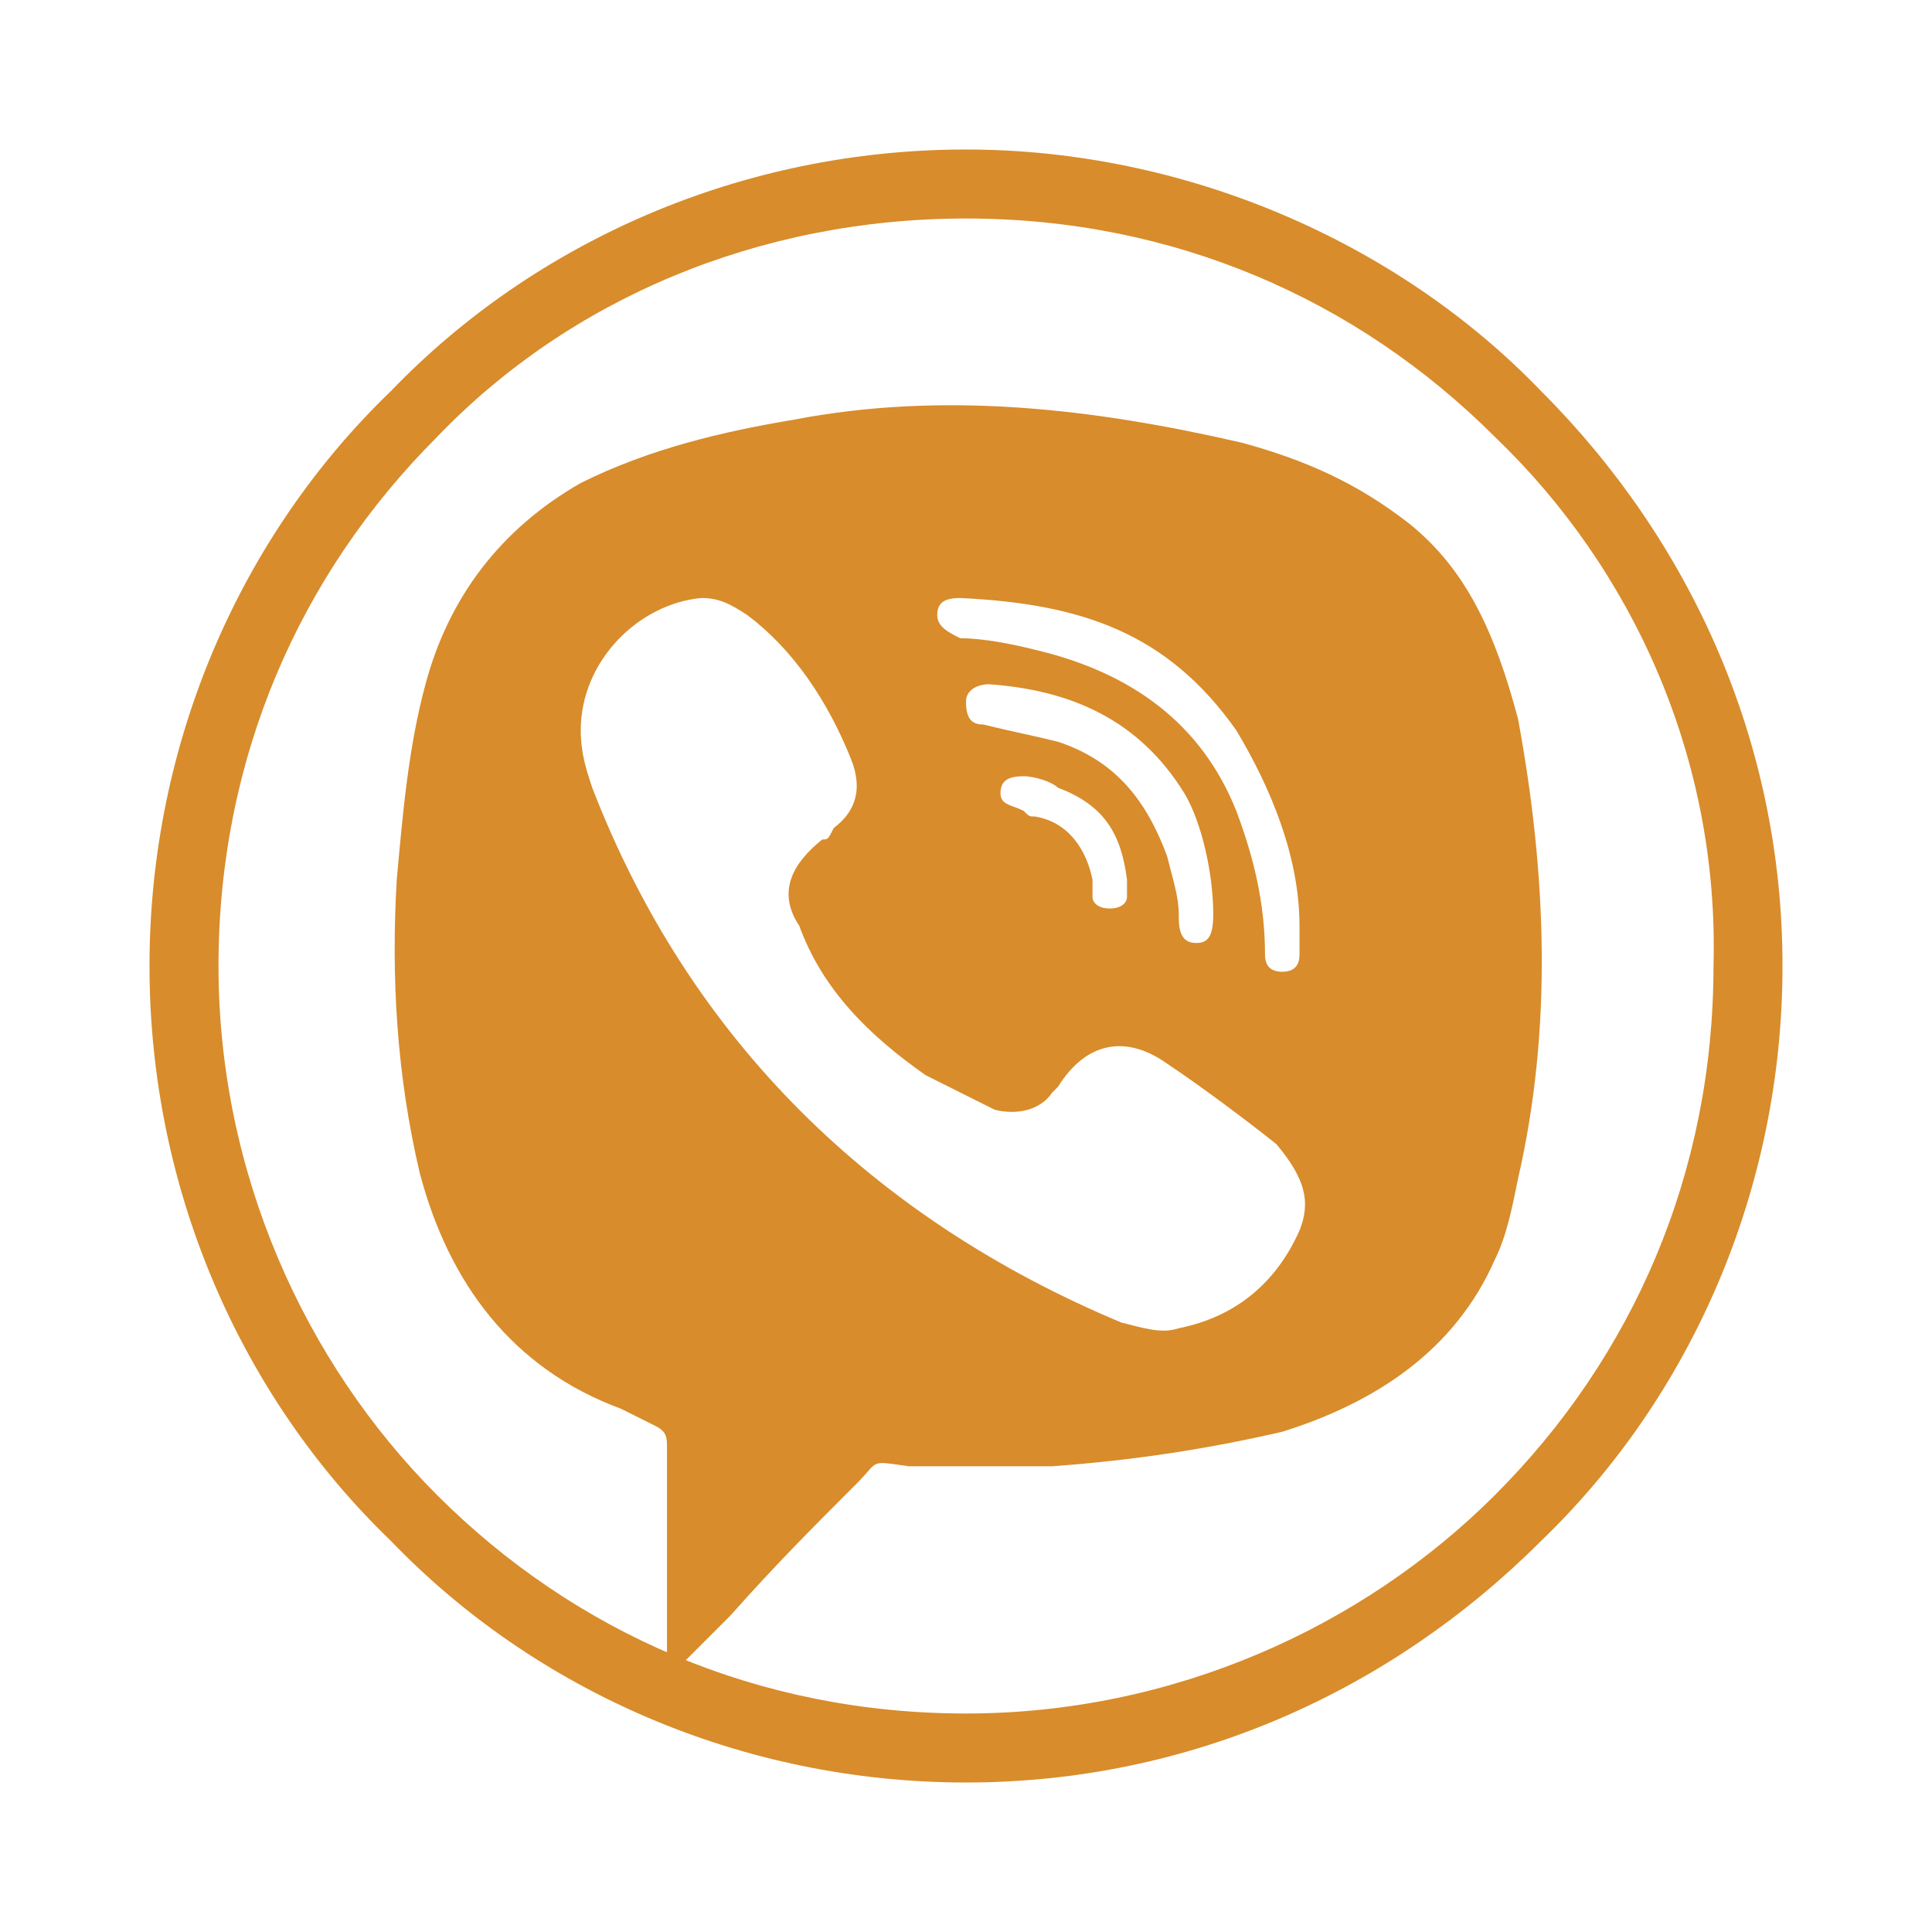 <?xml version="1.0" encoding="utf-8"?>
<!-- Generator: Adobe Illustrator 24.2.1, SVG Export Plug-In . SVG Version: 6.00 Build 0)  -->
<svg version="1.1" id="Layer_1" xmlns="http://www.w3.org/2000/svg" xmlns:xlink="http://www.w3.org/1999/xlink" x="0px" y="0px"
	 viewBox="0 0 33.6 33.6" style="enable-background:new 0 0 33.6 33.6;" xml:space="preserve">
<style type="text/css">
	.st0{fill:#FFFFFF;}
	.st1{fill:#D88C2B;}
</style>
<rect x="0" y="0" class="st0" width="33.6" height="33.6"/>
<path class="st1" d="M16.8,2.6c3.8,0,7.5,1.6,10,4.2c2.6,2.6,4.2,6.1,4.2,10s-1.6,7.5-4.2,10c-2.6,2.6-6.1,4.2-10,4.2
	s-7.5-1.6-10-4.2c-2.6-2.5-4.2-6.1-4.2-10s1.6-7.5,4.2-10C9.3,4.2,12.9,2.6,16.8,2.6L16.8,2.6z M26,7.6c-2.4-2.4-5.6-3.8-9.2-3.8
	S9.9,5.2,7.6,7.6c-2.4,2.4-3.8,5.6-3.8,9.2s1.5,6.9,3.8,9.2c2.4,2.4,5.6,3.8,9.2,3.8s6.9-1.5,9.2-3.8c2.4-2.4,3.8-5.6,3.8-9.2
	C29.9,13.2,28.4,9.9,26,7.6z"/>
<path id="viber_3_" class="st1" d="M24.5,9.1c-0.9-0.7-1.8-1.1-2.9-1.4c-2.6-0.6-5.2-0.9-7.8-0.4c-1.2,0.2-2.5,0.5-3.7,1.1
	c-1.4,0.8-2.3,2-2.7,3.5C7.1,13,7,14.2,6.9,15.3c-0.1,1.7,0,3.4,0.4,5.1c0.5,1.9,1.6,3.4,3.5,4.1c0.2,0.1,0.4,0.2,0.6,0.3
	c0.2,0.1,0.2,0.2,0.2,0.4c0,1.3,0,2.6,0,4c0.4-0.4,0.9-0.9,1.1-1.1c0.8-0.9,1.4-1.5,2.2-2.3c0.4-0.4,0.2-0.4,0.9-0.3
	c0.6,0,1.8,0,2.5,0c1.4-0.1,2.7-0.3,4-0.6c1.6-0.5,3-1.4,3.7-3c0.2-0.4,0.3-0.9,0.4-1.4c0.6-2.6,0.5-5.3,0-8
	C26,11,25.5,9.9,24.5,9.1z M16.3,10.7c0-0.2,0.1-0.3,0.4-0.3c2.1,0.1,3.6,0.6,4.8,2.3c0.6,1,1.1,2.2,1.1,3.4c0,0.2,0,0.3,0,0.5
	c0,0.2-0.1,0.3-0.3,0.3S22,16.8,22,16.6c0-0.9-0.2-1.7-0.5-2.5c-0.6-1.5-1.8-2.4-3.5-2.8c-0.4-0.1-0.9-0.2-1.3-0.2
	C16.5,11,16.3,10.9,16.3,10.7z M18.4,12.9c-0.4-0.1-0.9-0.2-1.3-0.3c-0.2,0-0.3-0.1-0.3-0.4c0-0.2,0.2-0.3,0.4-0.3
	c1.4,0.1,2.6,0.6,3.4,1.9c0.3,0.5,0.5,1.4,0.5,2.1c0,0.4-0.1,0.5-0.3,0.5c-0.3,0-0.3-0.3-0.3-0.5c0-0.3-0.1-0.6-0.2-1
	C19.9,13.8,19.3,13.2,18.4,12.9z M19.6,15.3c0,0.1,0,0.2,0,0.3s-0.1,0.2-0.3,0.2c-0.2,0-0.3-0.1-0.3-0.2c0-0.1,0-0.2,0-0.3
	c-0.1-0.5-0.4-1-1-1.1c-0.1,0-0.1,0-0.2-0.1c-0.2-0.1-0.4-0.1-0.4-0.3s0.1-0.3,0.4-0.3c0.2,0,0.5,0.1,0.6,0.2
	C19.2,14,19.5,14.5,19.6,15.3z M22.6,21.4c-0.4,0.9-1.1,1.5-2.1,1.7c-0.3,0.1-0.6,0-1-0.1c-4.3-1.8-7.5-4.9-9.2-9.3
	c-0.1-0.3-0.2-0.6-0.2-1c0-1.2,1-2.2,2.1-2.3c0.3,0,0.5,0.1,0.8,0.3c0.8,0.6,1.4,1.5,1.8,2.5c0.2,0.5,0.1,0.9-0.3,1.2
	c-0.1,0.2-0.1,0.2-0.2,0.2c-0.5,0.4-0.8,0.9-0.4,1.5c0.4,1.1,1.2,1.9,2.2,2.6c0.4,0.2,0.8,0.4,1.2,0.6c0.4,0.1,0.8,0,1-0.3l0.1-0.1
	c0.5-0.8,1.2-0.9,1.9-0.4c0.6,0.4,1.4,1,1.9,1.4C22.7,20.5,22.8,20.9,22.6,21.4z"/>
</svg>
